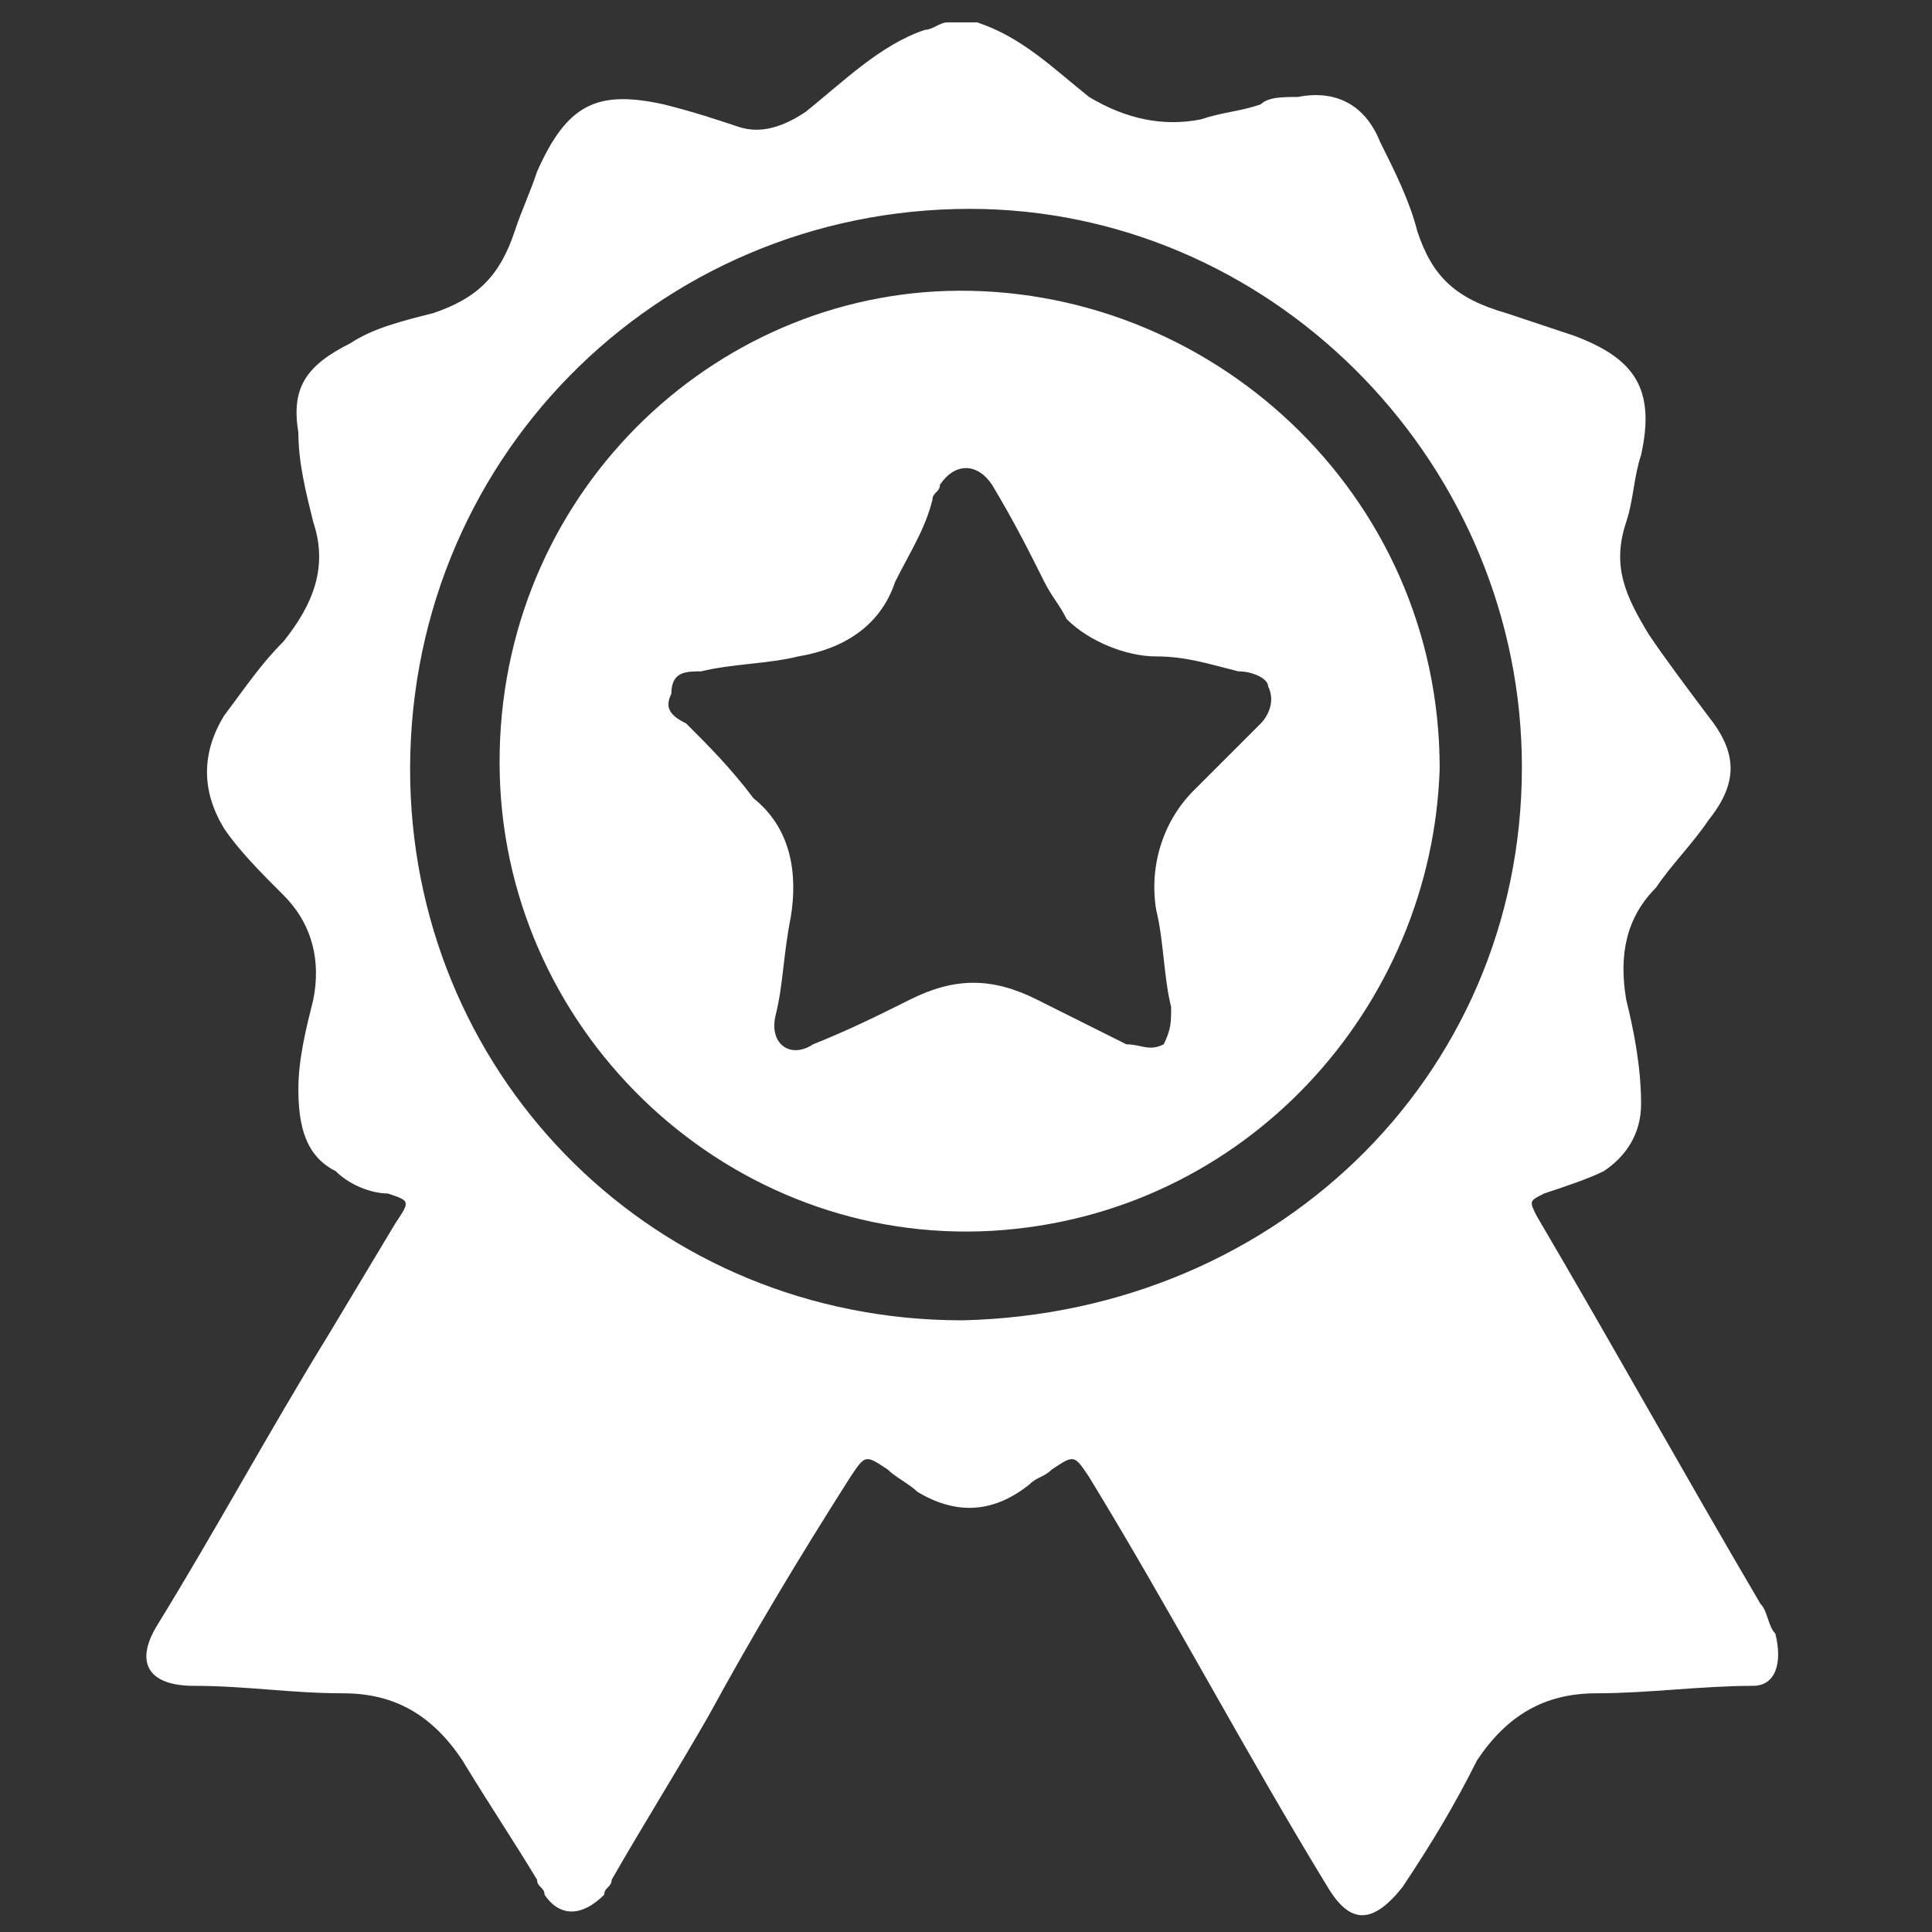 <?xml version="1.0" encoding="utf-8"?>
<!-- Generator: Adobe Illustrator 25.4.0, SVG Export Plug-In . SVG Version: 6.00 Build 0)  -->
<svg version="1.1" id="Layer_1" xmlns="http://www.w3.org/2000/svg" xmlns:xlink="http://www.w3.org/1999/xlink" x="0px" y="0px"
	 viewBox="0 0 25.9 25.9" style="enable-background:new 0 0 25.9 25.9;" xml:space="preserve">
<rect x="0" y="0" width="25.9" height="25.9" fill="#333333" stroke="none"/>
<style type="text/css">
	.st0{fill:#FFFFFF;}
</style>
<g>
	<path class="st0" d="M23.8,21.9c-0.1-0.1-0.1-0.3-0.2-0.4c-1-1.7-2-3.5-3-5.2c-0.1-0.2-0.1-0.2,0.1-0.3c0.3-0.1,0.6-0.2,0.8-0.3
		c0.3-0.2,0.5-0.5,0.5-0.9c0-0.5-0.1-1-0.2-1.4c-0.1-0.6,0-1.1,0.4-1.5c0.2-0.3,0.5-0.6,0.7-0.9c0.4-0.5,0.4-0.9,0-1.4
		c-0.3-0.4-0.6-0.8-0.8-1.1c-0.3-0.5-0.5-0.9-0.3-1.5c0.1-0.3,0.1-0.6,0.2-0.9c0.2-0.9-0.1-1.3-0.9-1.6c-0.3-0.1-0.6-0.2-0.9-0.3
		C19.5,4,19.2,3.7,19,3.1c-0.1-0.4-0.3-0.8-0.5-1.2c-0.2-0.5-0.6-0.7-1.1-0.6c-0.2,0-0.4,0-0.5,0.1c-0.3,0.1-0.5,0.1-0.8,0.2
		c-0.5,0.1-1,0-1.5-0.3c-0.5-0.4-0.9-0.8-1.5-1c-0.1,0-0.3,0-0.4,0c-0.1,0-0.2,0.1-0.3,0.1c-0.6,0.2-1.1,0.7-1.6,1.1
		c-0.3,0.2-0.6,0.3-0.9,0.2C9.6,1.6,9.3,1.5,8.9,1.4C8,1.2,7.6,1.4,7.2,2.3C7.1,2.6,7,2.8,6.9,3.1C6.7,3.7,6.4,4,5.8,4.2
		C5.4,4.3,5,4.4,4.7,4.6C4.1,4.9,3.9,5.2,4,5.8c0,0.4,0.1,0.8,0.2,1.2c0.2,0.6,0,1.1-0.4,1.6C3.5,8.9,3.3,9.2,3,9.6
		c-0.3,0.5-0.3,1,0,1.5c0.2,0.3,0.5,0.6,0.8,0.9c0.4,0.4,0.5,0.9,0.4,1.4c-0.1,0.4-0.2,0.8-0.2,1.2c0,0.5,0.1,0.9,0.5,1.1
		C4.7,15.9,5,16,5.2,16c0.3,0.1,0.3,0.1,0.1,0.4c-0.3,0.5-0.6,1-0.9,1.5c-0.8,1.3-1.5,2.6-2.3,3.9c-0.3,0.5-0.1,0.8,0.5,0.8
		c0.7,0,1.3,0.1,2,0.1c0.7,0,1.2,0.3,1.6,0.9c0.3,0.5,0.7,1.1,1,1.6c0,0.1,0.1,0.1,0.1,0.2c0.2,0.3,0.5,0.3,0.8,0
		c0-0.1,0.1-0.1,0.1-0.2c0.4-0.7,0.9-1.5,1.3-2.2c0.6-1.1,1.2-2.1,1.9-3.2c0.2-0.3,0.2-0.3,0.5-0.1c0.1,0.1,0.3,0.2,0.4,0.3
		c0.5,0.3,1,0.3,1.5-0.1c0.1-0.1,0.2-0.1,0.3-0.2c0.3-0.2,0.3-0.2,0.5,0.1c1.1,1.8,2.1,3.7,3.2,5.5c0.3,0.5,0.6,0.5,1,0
		c0.4-0.6,0.7-1.1,1-1.7c0.4-0.6,0.9-0.9,1.6-0.9c0.7,0,1.4-0.1,2.1-0.1C23.8,22.6,23.9,22.3,23.8,21.9z M12.9,17.7
		c-4.1,0-7.3-3.2-7.4-7.2C5.4,6.2,8.8,2.8,13,2.8c4,0,7.3,3.3,7.4,7.3C20.5,14.3,17.2,17.6,12.9,17.7z"/>
	<path class="st0" d="M12.7,3.9c-3.3,0.1-6.1,2.9-6,6.5c0.1,3.5,3.1,6.3,6.6,6.1c3.4-0.2,5.9-3,6-6.2C19.3,6.6,16.2,3.8,12.7,3.9z
		 M16.9,9.7c-0.3,0.3-0.6,0.6-0.9,0.9c-0.4,0.4-0.6,1-0.5,1.6c0.1,0.4,0.1,0.9,0.2,1.3c0,0.2,0,0.3-0.1,0.5c-0.2,0.1-0.3,0-0.5,0
		c-0.4-0.2-0.8-0.4-1.2-0.6c-0.6-0.3-1.1-0.3-1.7,0c-0.4,0.2-0.8,0.4-1.3,0.6c-0.3,0.2-0.6,0-0.5-0.4c0.1-0.4,0.1-0.8,0.2-1.3
		c0.1-0.6,0-1.2-0.5-1.6C9.8,10.3,9.5,10,9.2,9.7C9,9.6,8.9,9.5,9,9.3C9,9,9.2,9,9.4,9c0.4-0.1,0.9-0.1,1.3-0.2
		c0.6-0.1,1.1-0.4,1.3-1c0.2-0.4,0.4-0.7,0.5-1.1c0-0.1,0.1-0.1,0.1-0.2c0.2-0.3,0.5-0.3,0.7,0C13.6,7,13.8,7.4,14,7.8
		c0.1,0.2,0.2,0.3,0.3,0.5c0.3,0.3,0.8,0.5,1.2,0.5c0.4,0,0.7,0.1,1.1,0.2C16.8,9,17,9.1,17,9.2C17.1,9.4,17,9.6,16.9,9.7z"/>
</g>
</svg>
